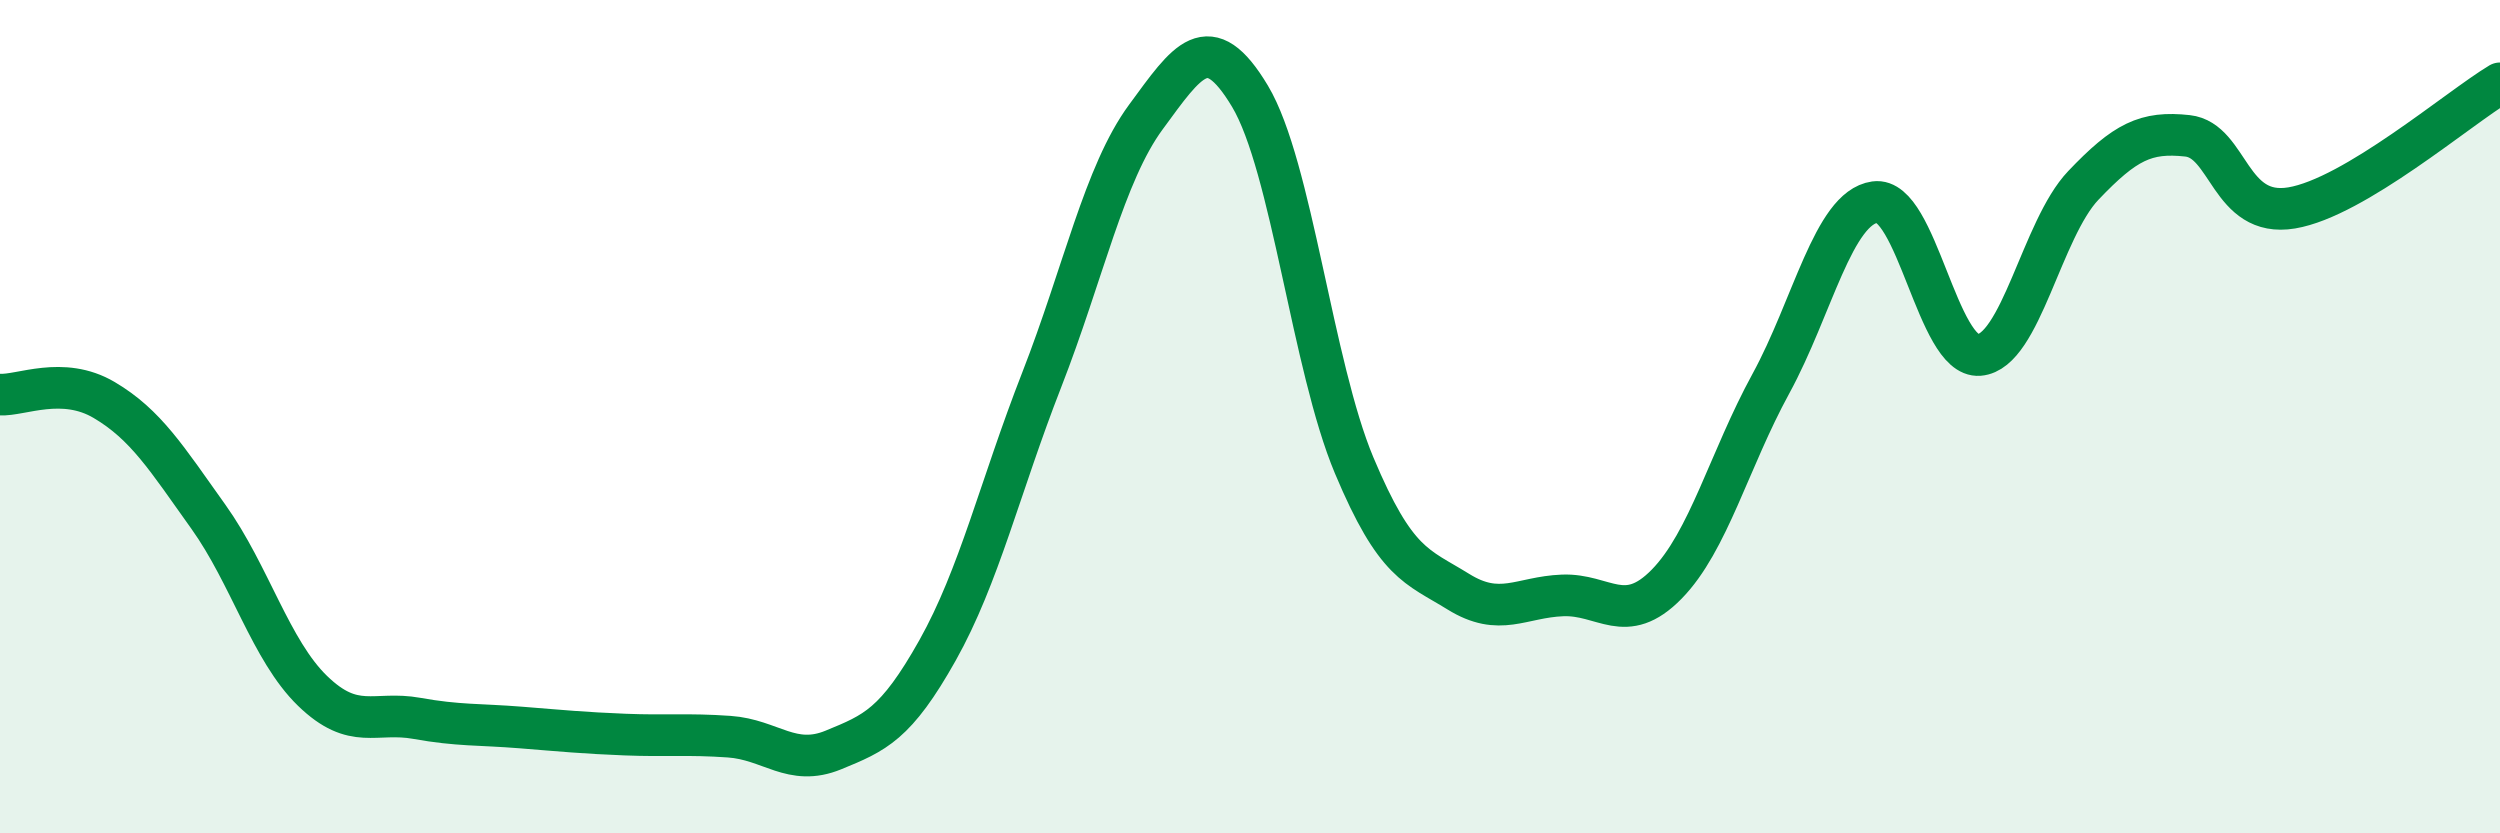 
    <svg width="60" height="20" viewBox="0 0 60 20" xmlns="http://www.w3.org/2000/svg">
      <path
        d="M 0,9.47 C 0.5,9.5 1.5,9.01 2.5,9.6 C 3.5,10.19 4,11 5,12.4 C 6,13.8 6.5,15.61 7.5,16.58 C 8.5,17.55 9,17.06 10,17.24 C 11,17.42 11.5,17.38 12.5,17.46 C 13.5,17.54 14,17.59 15,17.63 C 16,17.67 16.5,17.61 17.5,17.68 C 18.5,17.75 19,18.41 20,18 C 21,17.59 21.5,17.39 22.5,15.61 C 23.5,13.83 24,11.68 25,9.12 C 26,6.56 26.5,4.17 27.5,2.81 C 28.5,1.45 29,0.64 30,2.31 C 31,3.98 31.5,8.79 32.5,11.17 C 33.5,13.55 34,13.58 35,14.2 C 36,14.82 36.5,14.33 37.5,14.29 C 38.5,14.25 39,15.04 40,14.02 C 41,13 41.5,11.04 42.5,9.21 C 43.5,7.38 44,4.99 45,4.85 C 46,4.71 46.5,8.6 47.5,8.52 C 48.5,8.44 49,5.5 50,4.45 C 51,3.4 51.5,3.15 52.5,3.26 C 53.5,3.37 53.5,5.24 55,4.99 C 56.5,4.74 59,2.6 60,2L60 20L0 20Z"
        fill="#008740"
        opacity="0.1"
        stroke-linecap="round"
        stroke-linejoin="round"
      />
      <path
        d="M 0,9.47 C 0.5,9.5 1.5,9.01 2.5,9.6 C 3.5,10.19 4,11 5,12.4 C 6,13.8 6.5,15.61 7.5,16.58 C 8.5,17.55 9,17.06 10,17.24 C 11,17.42 11.5,17.38 12.5,17.46 C 13.5,17.54 14,17.59 15,17.63 C 16,17.67 16.5,17.61 17.5,17.68 C 18.5,17.75 19,18.41 20,18 C 21,17.59 21.5,17.39 22.5,15.61 C 23.5,13.83 24,11.68 25,9.12 C 26,6.56 26.5,4.17 27.5,2.81 C 28.5,1.45 29,0.64 30,2.31 C 31,3.98 31.5,8.79 32.5,11.17 C 33.5,13.55 34,13.58 35,14.2 C 36,14.82 36.5,14.33 37.5,14.29 C 38.5,14.25 39,15.04 40,14.02 C 41,13 41.5,11.04 42.5,9.21 C 43.5,7.38 44,4.99 45,4.85 C 46,4.71 46.5,8.6 47.5,8.52 C 48.5,8.44 49,5.5 50,4.45 C 51,3.4 51.5,3.15 52.5,3.26 C 53.5,3.37 53.5,5.24 55,4.99 C 56.5,4.74 59,2.6 60,2"
        stroke="#008740"
        stroke-width="1"
        fill="none"
        stroke-linecap="round"
        stroke-linejoin="round"
      />
    </svg>
  
